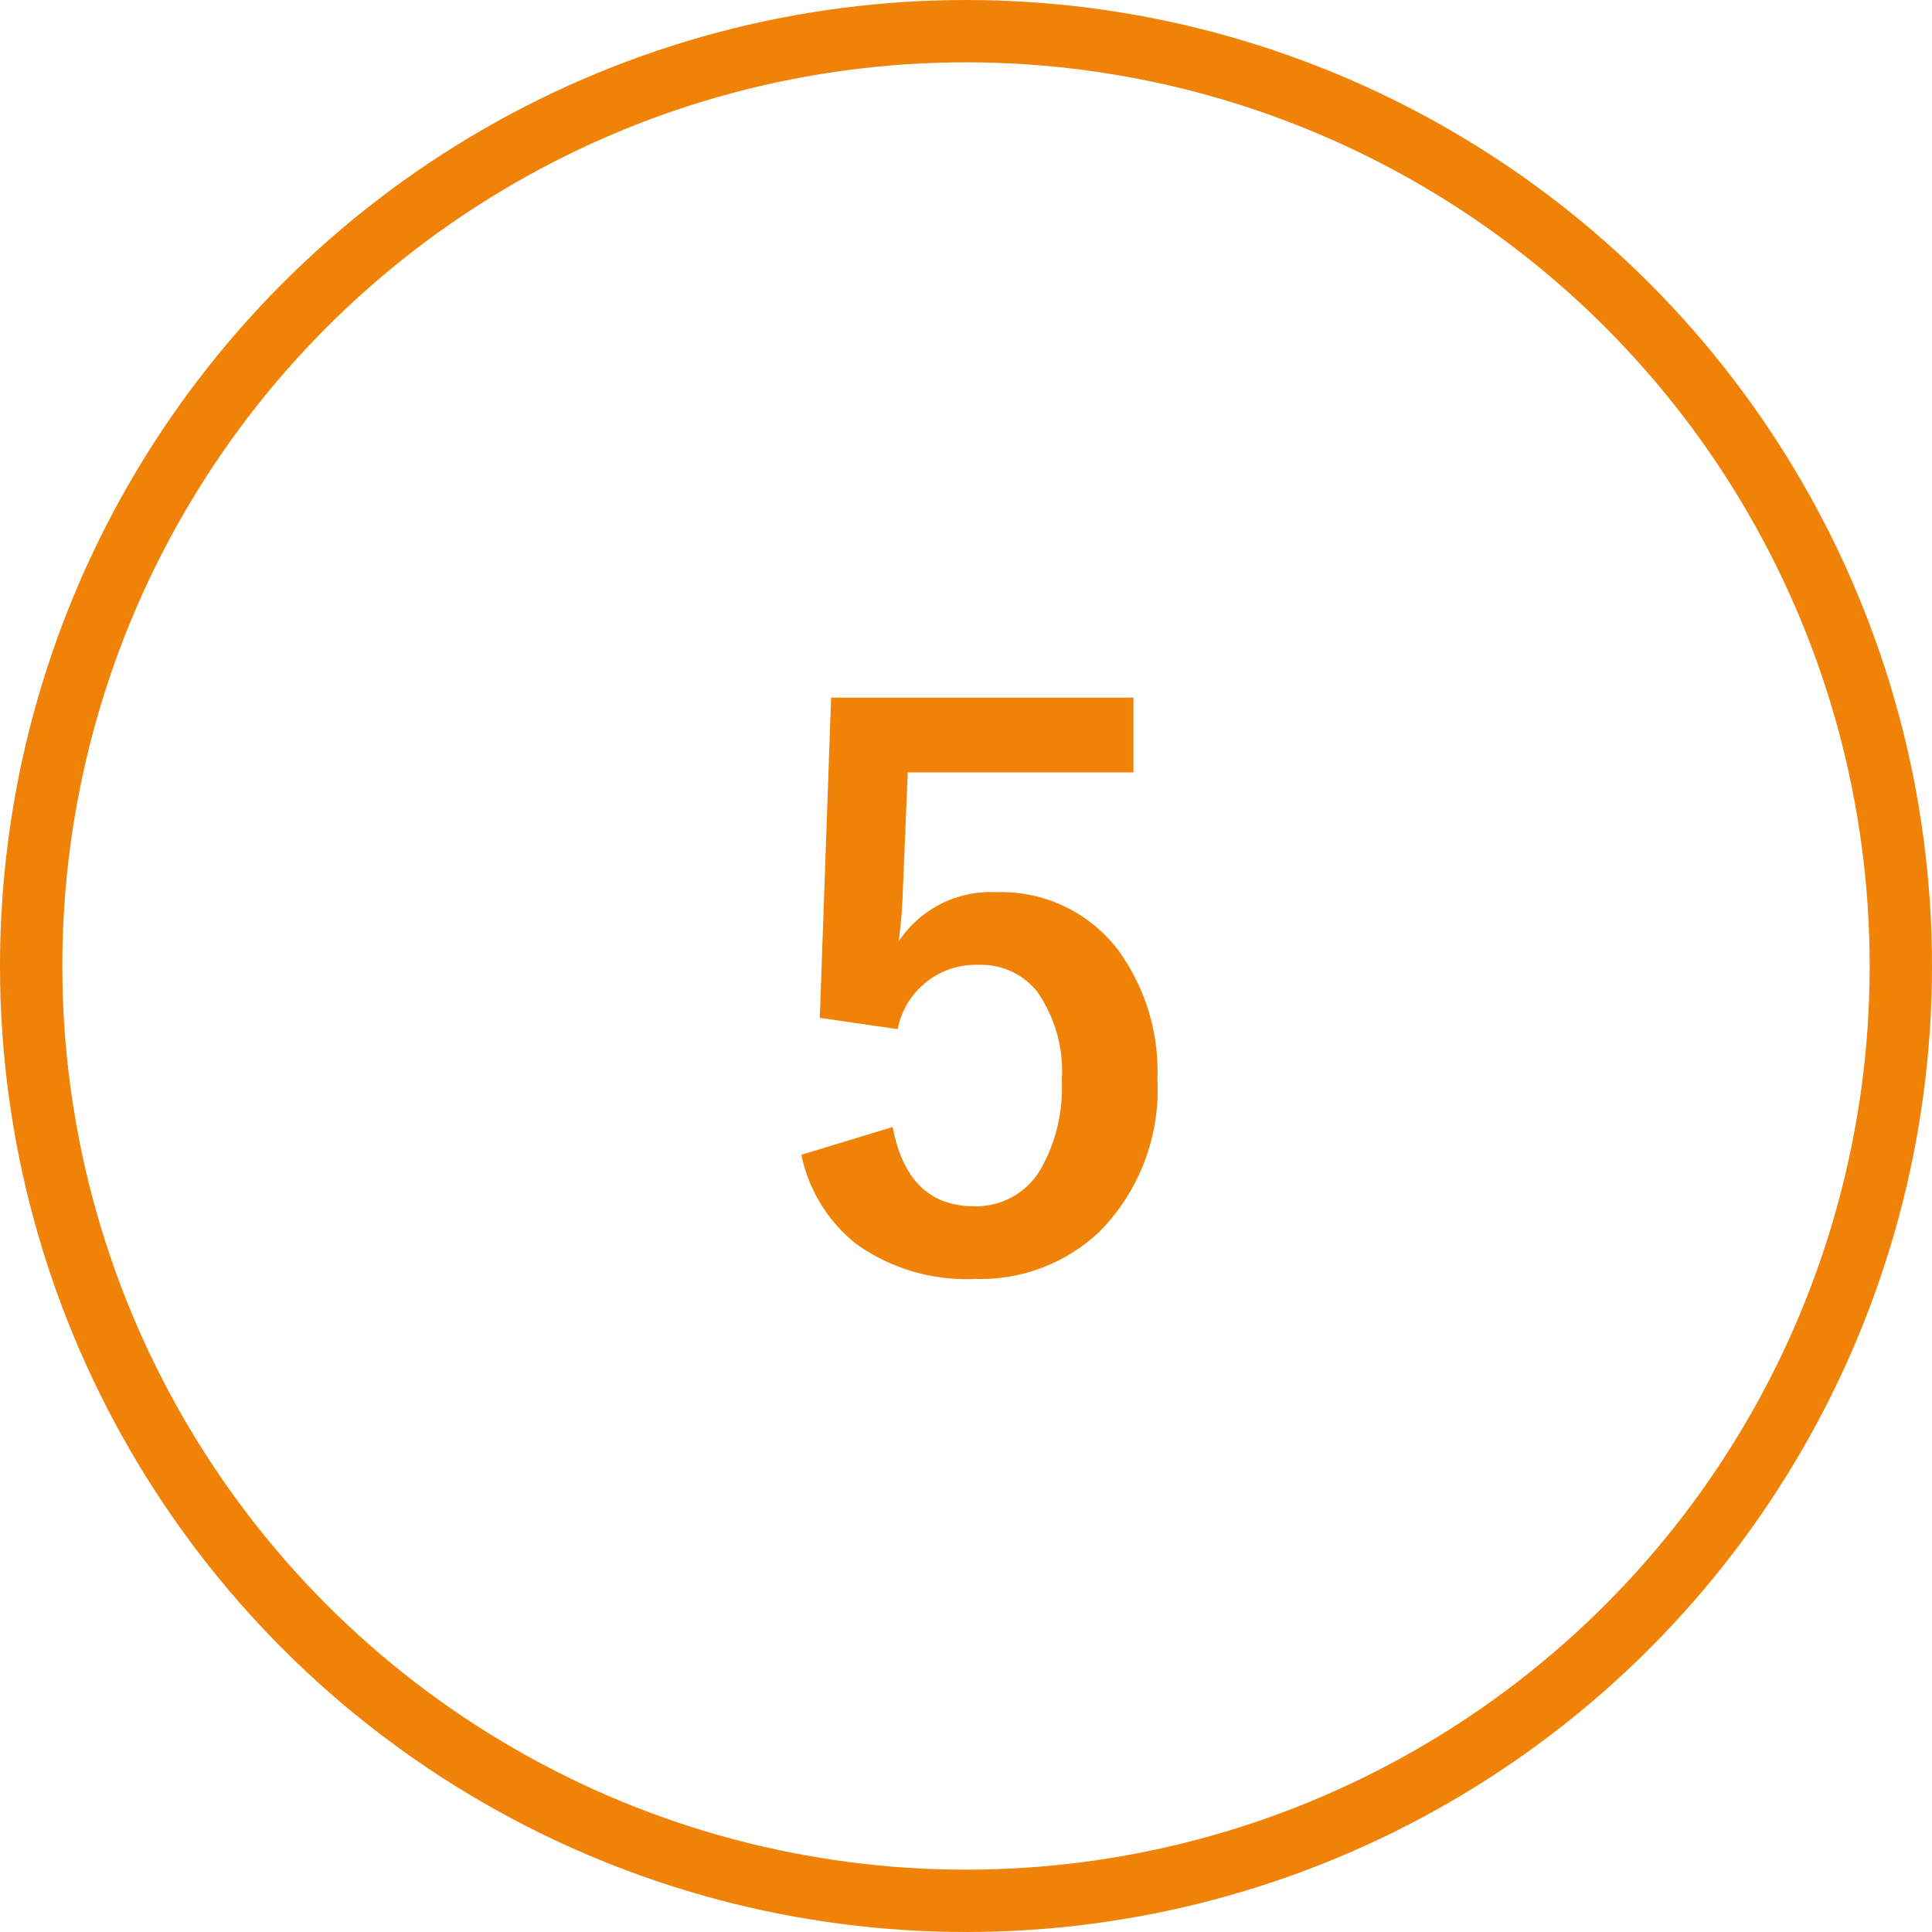 <svg id="ico_support05_sp.svg" xmlns="http://www.w3.org/2000/svg" width="62" height="62" viewBox="0 0 62 62">
  <defs>
    <style>
      .cls-1 {
        fill: none;
        stroke: #f08307;
        stroke-width: 2px;
      }

      .cls-2 {
        fill: #f08307;
        fill-rule: evenodd;
      }
    </style>
  </defs>
  <circle id="_5_円" data-name="5_円" class="cls-1" cx="31" cy="31" r="30"/>
  <path id="_5" data-name="5" class="cls-2" d="M371.671,101.386l-0.363,10.277,2.5,0.364a2.551,2.551,0,0,1,2.59-2.063,2.3,2.3,0,0,1,1.875.844,4.447,4.447,0,0,1,.8,2.871,5.235,5.235,0,0,1-.668,2.825,2.385,2.385,0,0,1-2.145,1.206q-2.133,0-2.613-2.543l-2.93.891a4.91,4.91,0,0,0,1.758,2.859,6.05,6.05,0,0,0,3.809,1.125,5.556,5.556,0,0,0,4.019-1.535,6.49,6.49,0,0,0,1.84-4.874,6.6,6.6,0,0,0-1.265-4.149,4.7,4.7,0,0,0-3.9-1.852,3.543,3.543,0,0,0-3.14,1.582,16.545,16.545,0,0,0,.14-1.735l0.153-3.691h7.242v-2.4h-9.692Z" transform="translate(-345 -79)"/>
</svg>
